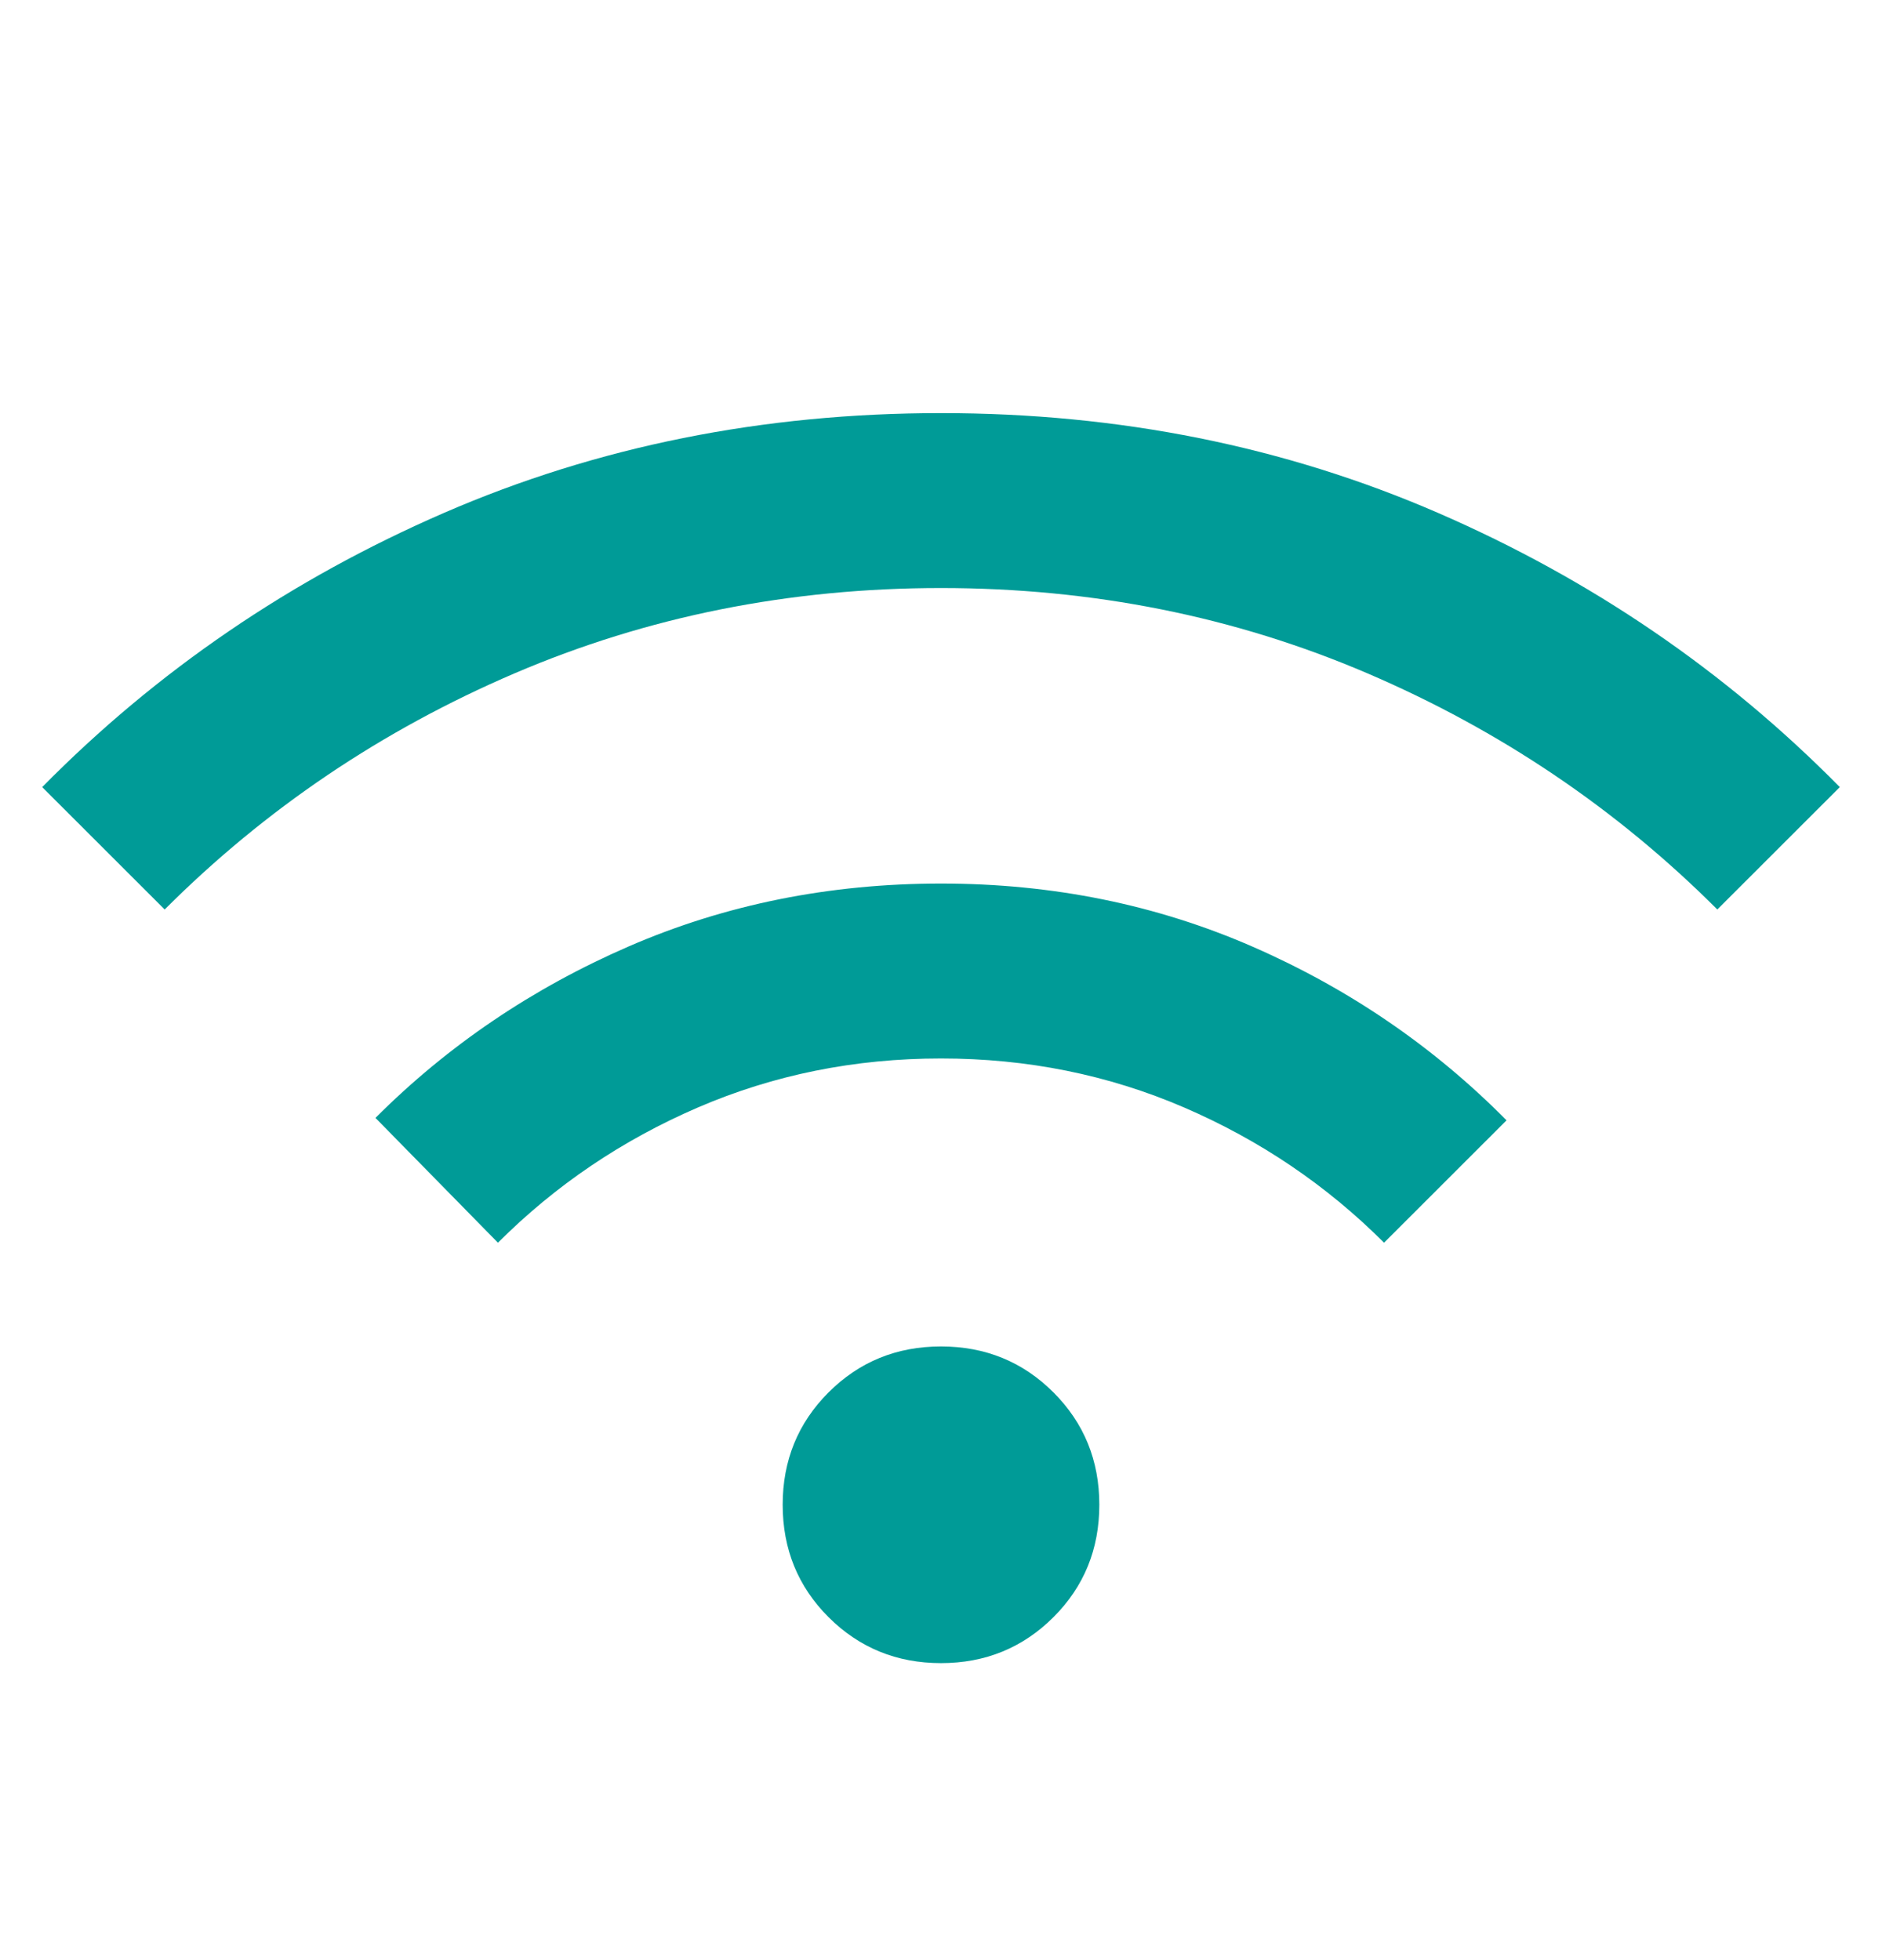 <svg width="24" height="25" viewBox="0 0 24 25" fill="none" xmlns="http://www.w3.org/2000/svg">
<mask id="mask0_824_6389" style="mask-type:alpha" maskUnits="userSpaceOnUse" x="0" y="0" width="24" height="25">
<rect y="0.5" width="24" height="24" fill="#D9D9D9"/>
</mask>
<g mask="url(#mask0_824_6389)">
<path d="M12 21.212C11.435 21.212 10.957 21.016 10.566 20.626C10.176 20.236 9.981 19.758 9.981 19.192C9.981 18.627 10.176 18.149 10.566 17.759C10.957 17.368 11.435 17.173 12 17.173C12.565 17.173 13.043 17.368 13.434 17.759C13.824 18.149 14.019 18.627 14.019 19.192C14.019 19.758 13.824 20.236 13.434 20.626C13.043 21.016 12.565 21.212 12 21.212ZM6.35 15.85L4.788 14.258C5.714 13.332 6.792 12.603 8.022 12.069C9.252 11.536 10.578 11.269 12.002 11.269C13.425 11.269 14.751 11.539 15.98 12.077C17.209 12.615 18.286 13.353 19.212 14.289L17.65 15.85C16.917 15.117 16.067 14.542 15.1 14.125C14.133 13.708 13.1 13.5 12 13.5C10.9 13.5 9.867 13.708 8.9 14.125C7.933 14.542 7.083 15.117 6.35 15.85ZM2.1 11.6L0.538 10.039C2.001 8.555 3.71 7.389 5.663 6.541C7.617 5.693 9.729 5.269 12 5.269C14.271 5.269 16.383 5.693 18.337 6.541C20.29 7.389 21.999 8.555 23.462 10.039L21.9 11.6C20.617 10.317 19.129 9.313 17.438 8.588C15.746 7.863 13.933 7.5 12 7.5C10.067 7.5 8.254 7.863 6.562 8.588C4.871 9.313 3.383 10.317 2.1 11.6Z" fill="#009B97"/>
</g>
</svg>
